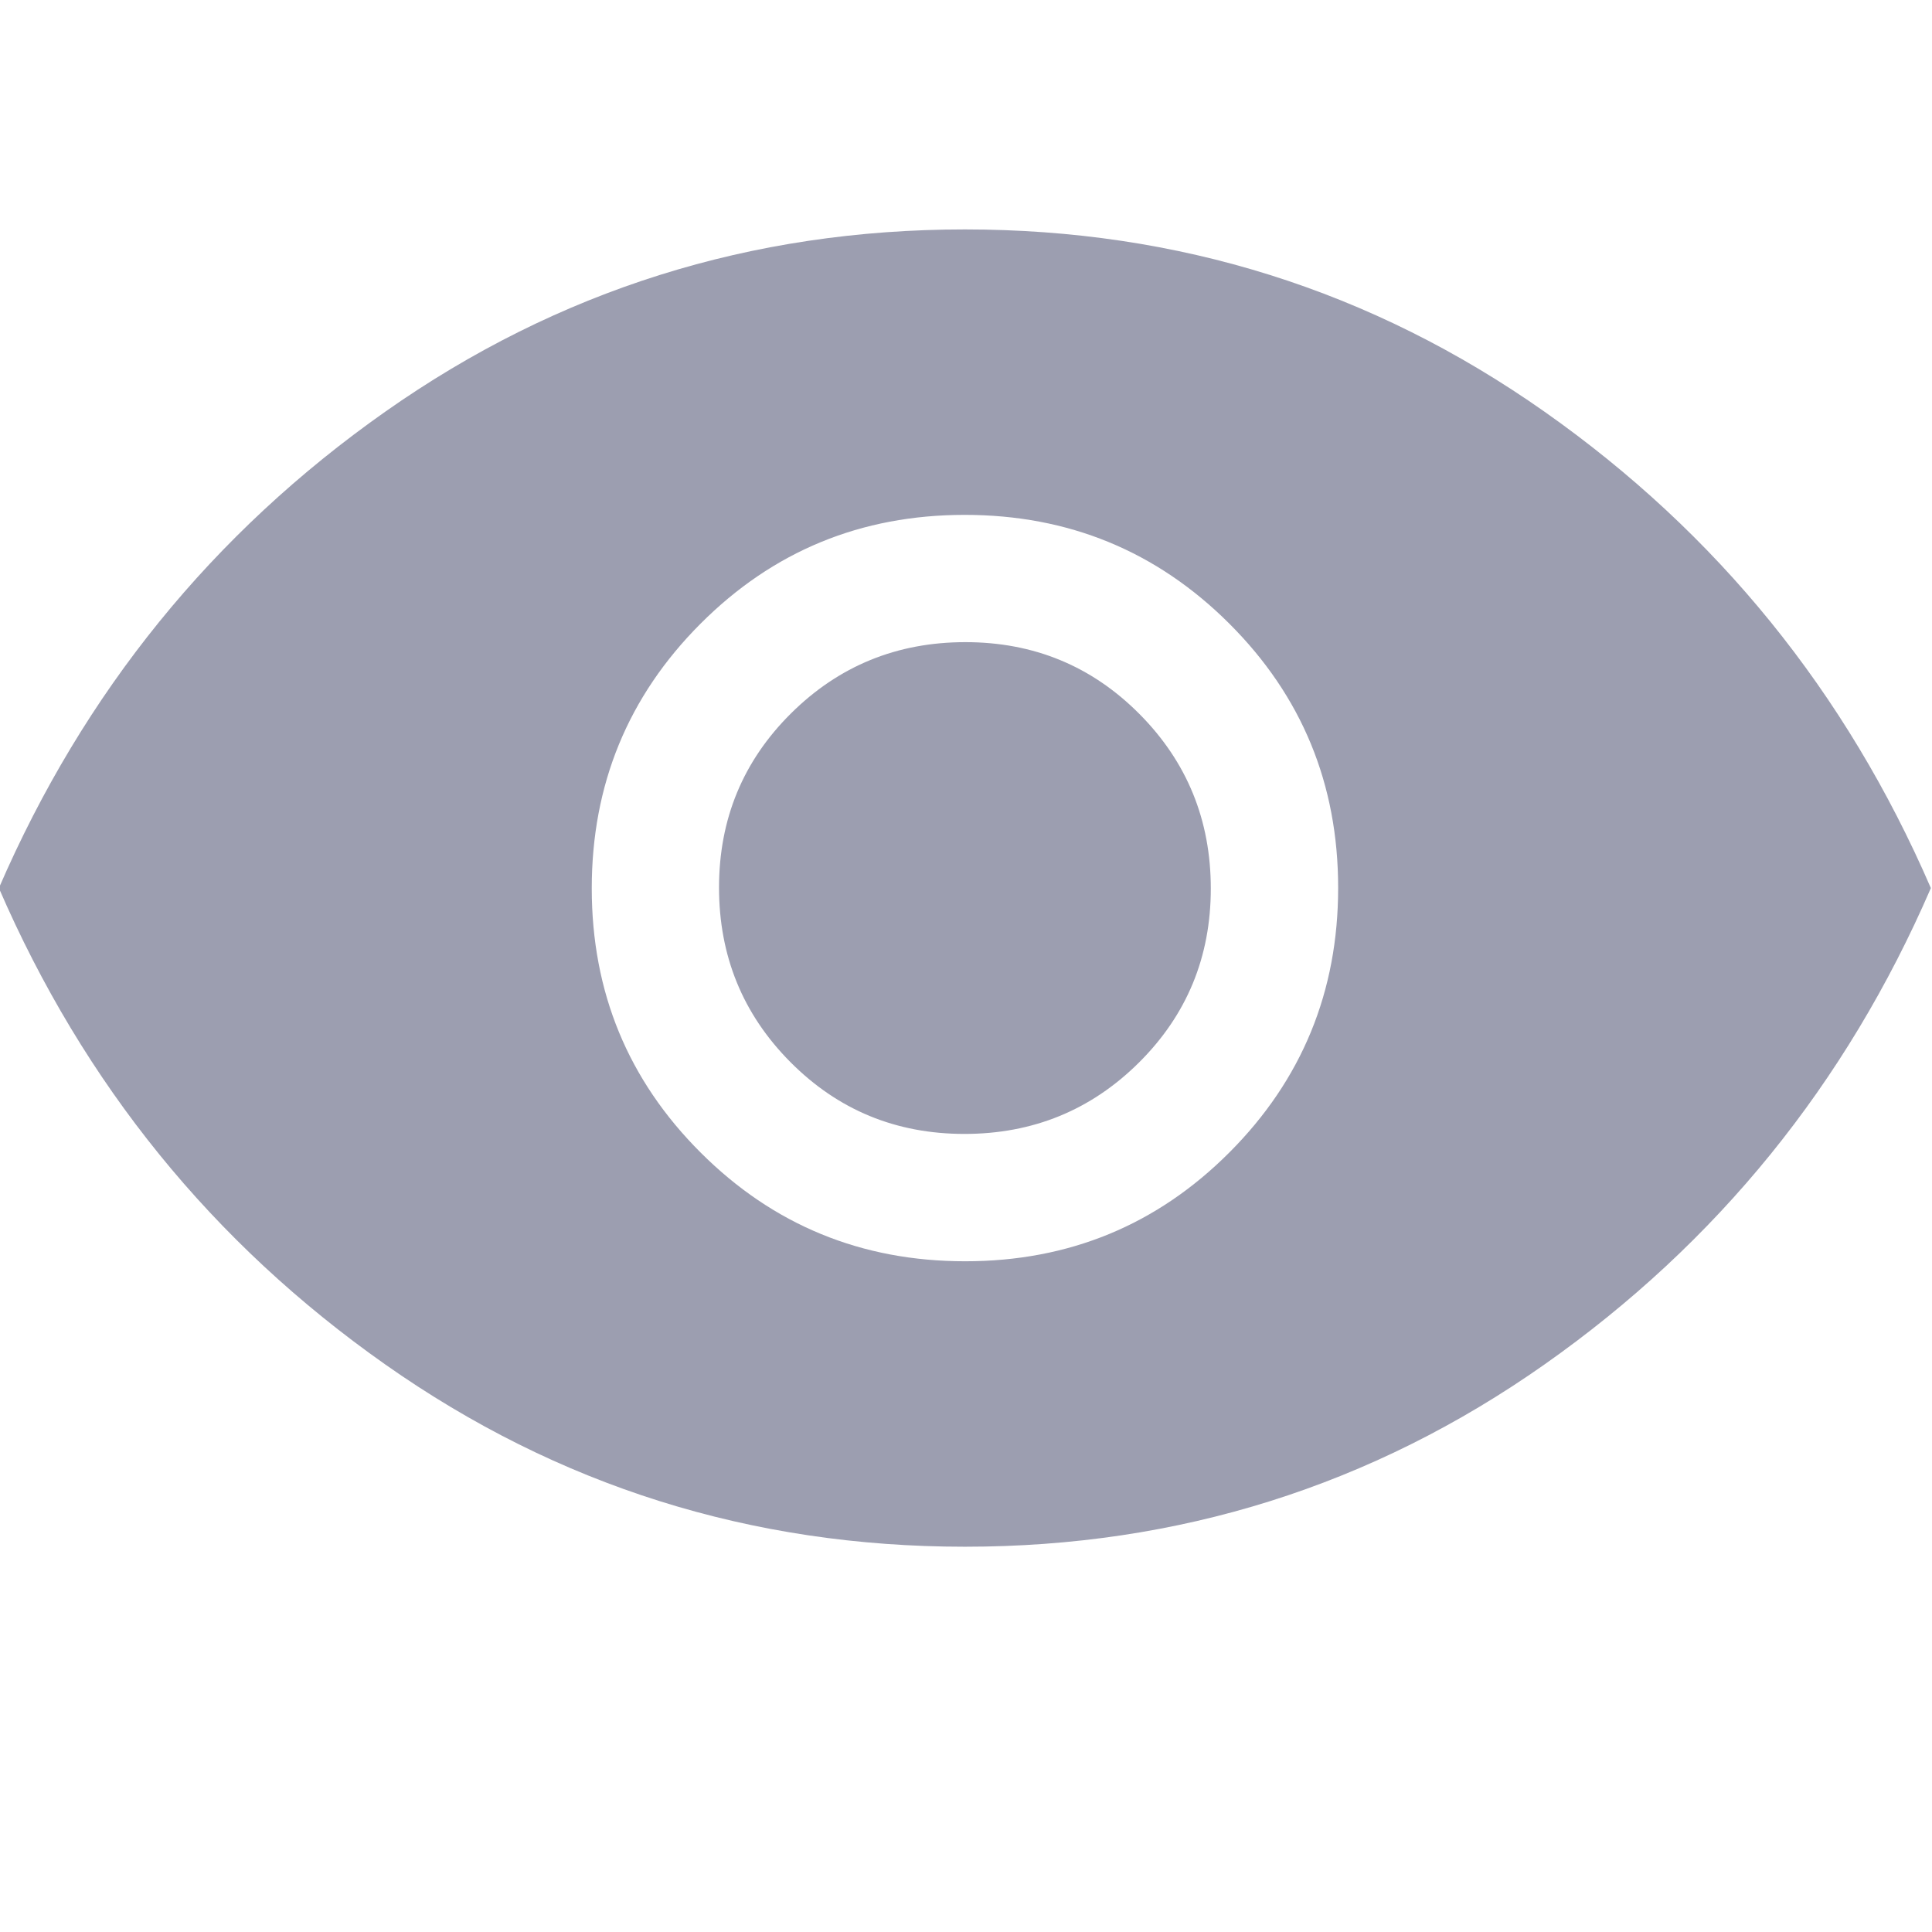 <svg width="24" height="24" viewBox="0 0 24 24" fill="none" xmlns="http://www.w3.org/2000/svg">
<g id="Property 1=On, FIll=With, Color=Grey" clip-path="url(#clip0_1796_76406)">
<path id="Vector" d="M11.99 15.668C13.279 15.668 14.373 15.217 15.273 14.315C16.173 13.413 16.623 12.317 16.623 11.029C16.623 9.74 16.172 8.646 15.27 7.746C14.368 6.846 13.272 6.396 11.984 6.396C10.695 6.396 9.601 6.847 8.701 7.749C7.801 8.651 7.351 9.747 7.351 11.035C7.351 12.324 7.802 13.418 8.704 14.318C9.605 15.218 10.701 15.668 11.99 15.668ZM11.98 14.086C11.13 14.086 10.409 13.788 9.818 13.193C9.227 12.598 8.932 11.875 8.932 11.025C8.932 10.175 9.23 9.454 9.825 8.863C10.42 8.272 11.143 7.977 11.993 7.977C12.843 7.977 13.564 8.275 14.155 8.87C14.746 9.465 15.041 10.188 15.041 11.038C15.041 11.888 14.743 12.609 14.148 13.2C13.553 13.791 12.83 14.086 11.98 14.086ZM11.986 19.214C9.331 19.214 6.931 18.459 4.786 16.95C2.641 15.441 1.041 13.468 -0.014 11.032C1.041 8.596 2.641 6.623 4.786 5.114C6.931 3.605 9.331 2.85 11.986 2.85C14.641 2.85 17.041 3.605 19.186 5.114C21.331 6.623 22.931 8.596 23.986 11.032C22.931 13.468 21.331 15.441 19.186 16.95C17.041 18.459 14.641 19.214 11.986 19.214Z" fill="#9C9EB0"/>
</g>
<defs>
<clipPath id="clip0_1796_76406">
<rect width="24" height="24" fill="white"/>
</clipPath>
</defs>
</svg>
